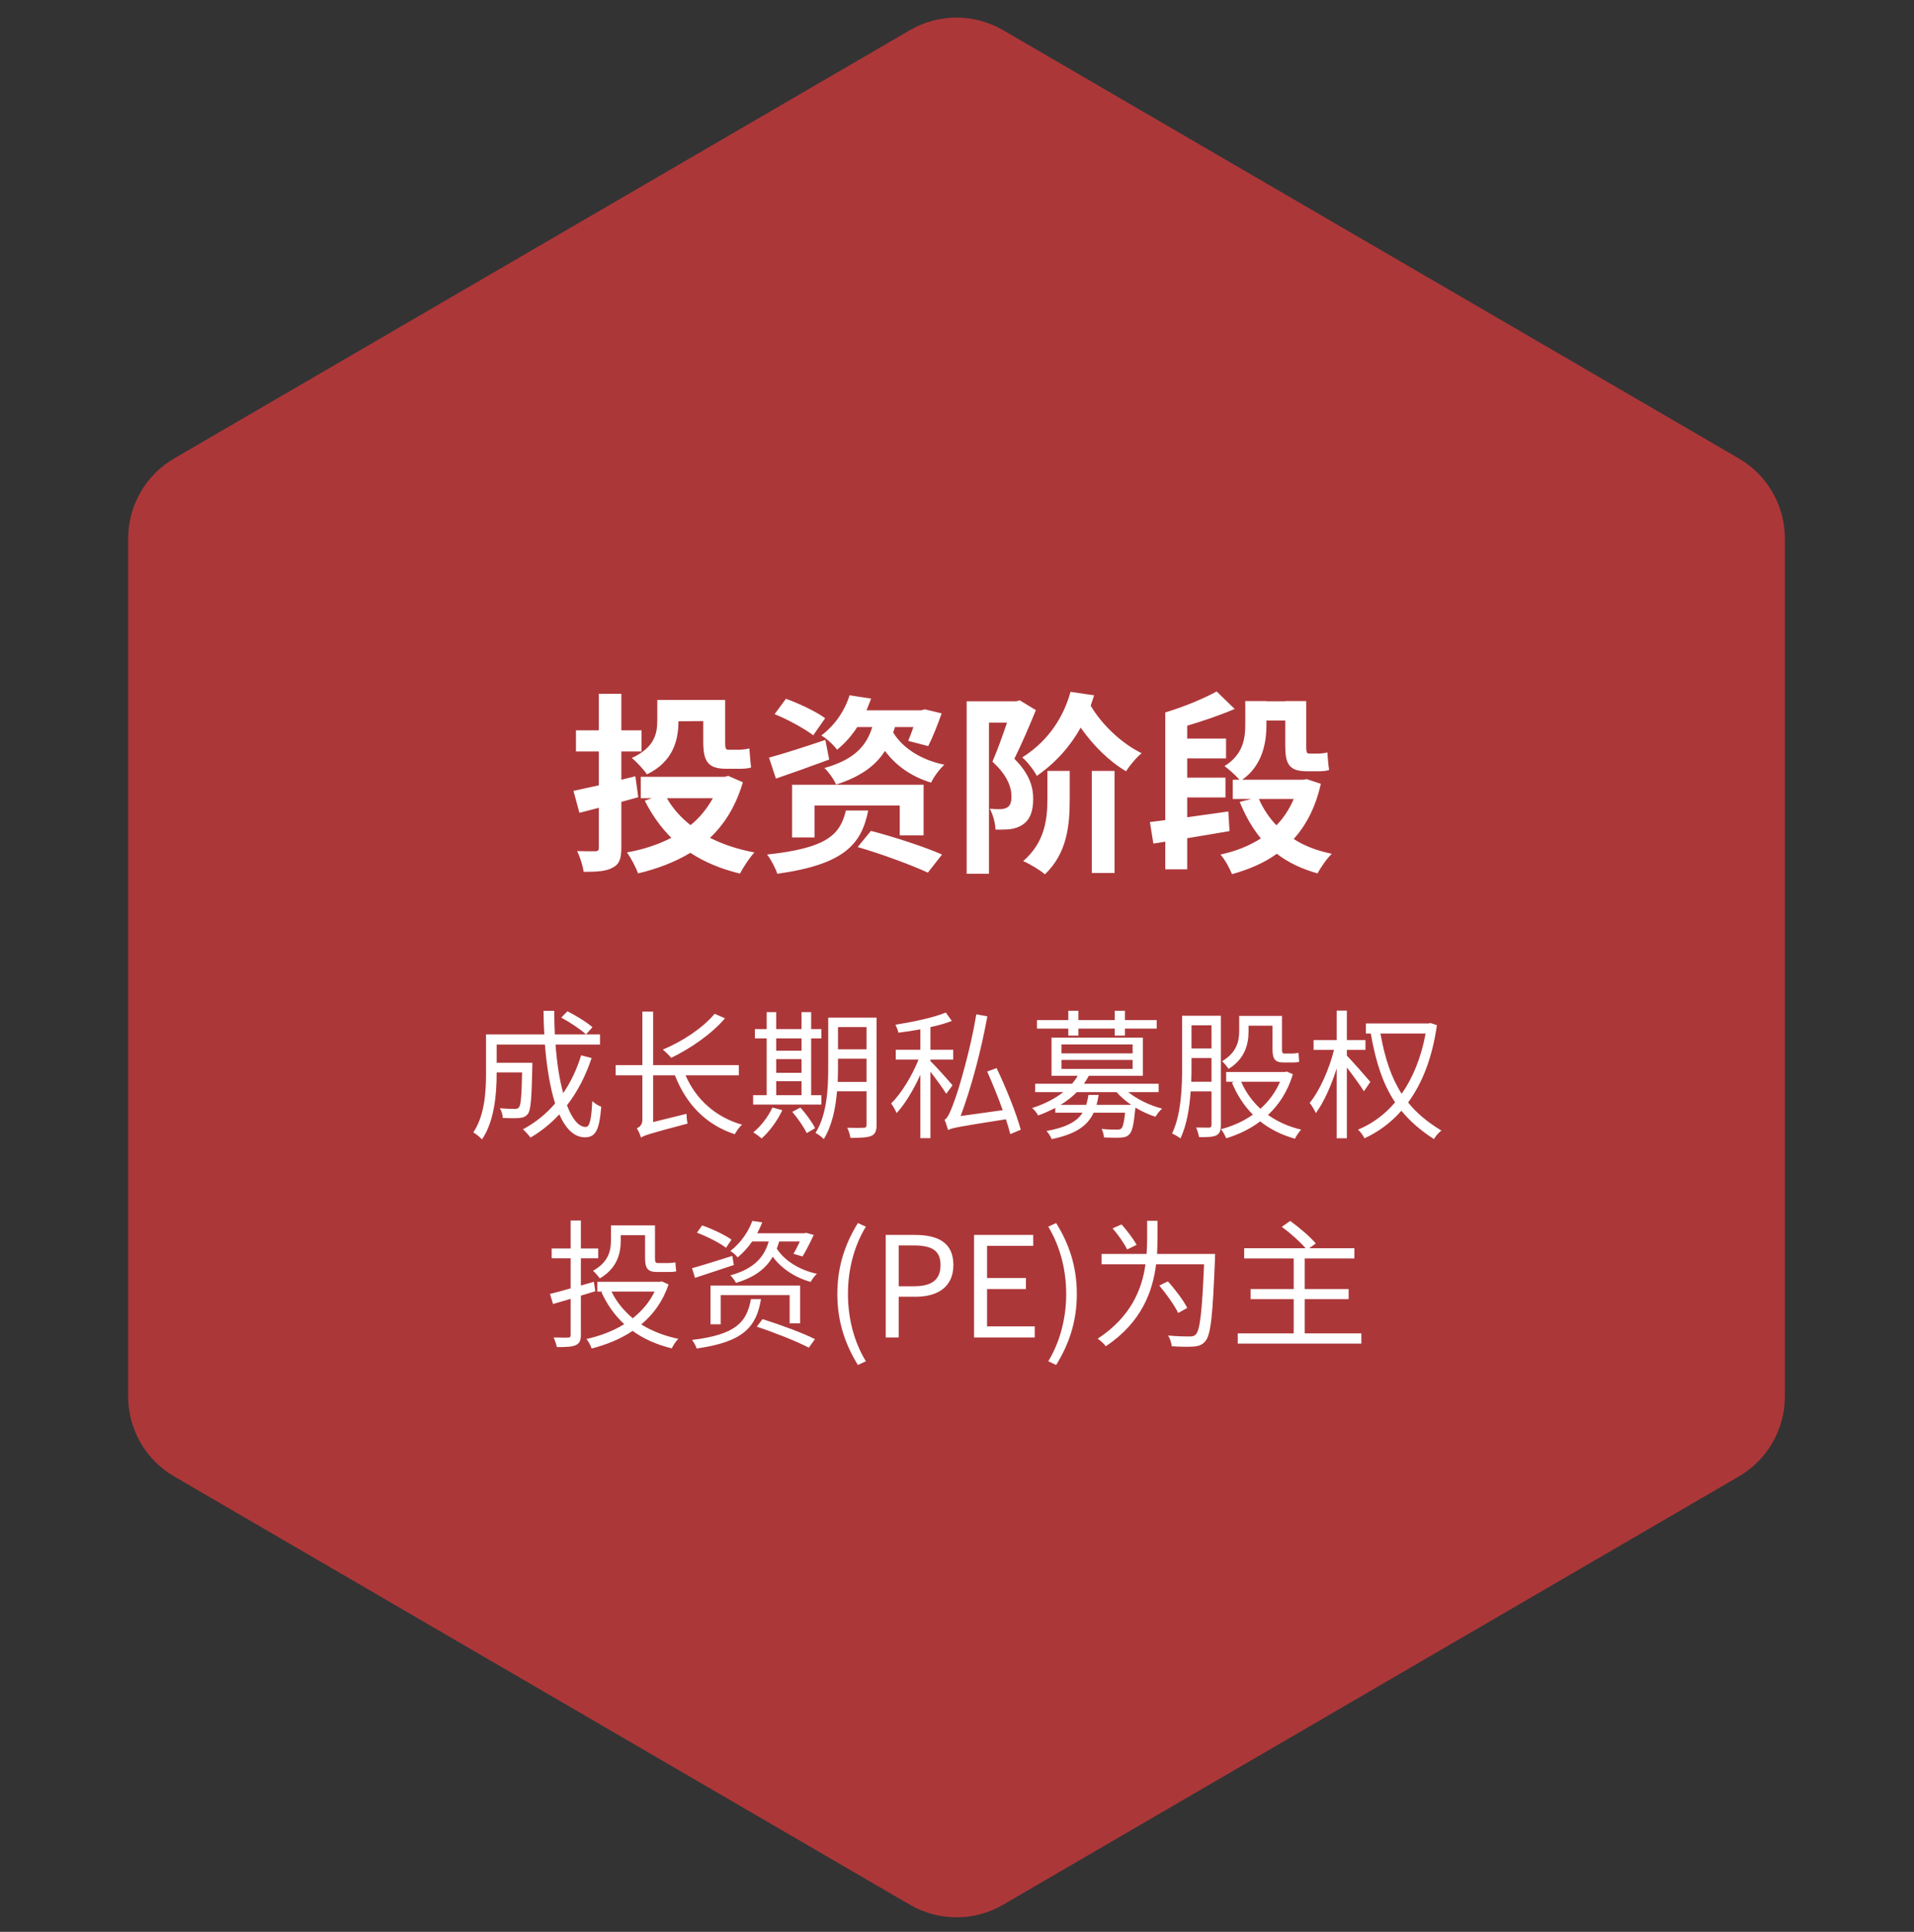 <svg width="219" height="221" viewBox="0 0 219 221" fill="none" xmlns="http://www.w3.org/2000/svg">
<rect x="0" y="0" width="219" height="221" fill="#333333" stroke="none"/>
<path opacity="0.7" d="M104.116 3.448C107.409 1.532 111.478 1.532 114.771 3.448L198.961 52.447C202.22 54.344 204.225 57.83 204.225 61.601V159.747C204.225 163.517 202.22 167.004 198.961 168.9L114.771 217.899C111.478 219.816 107.409 219.816 104.116 217.899L19.926 168.9C16.667 167.004 14.663 163.517 14.663 159.747V61.601C14.663 57.83 16.667 54.344 19.926 52.447L104.116 3.448Z" fill="#E0393C"/>
<path d="M77.628 82.512C77.628 84.712 76.99 87.154 74.02 88.584C73.712 88.1 72.766 87.066 72.282 86.714C74.878 85.526 75.208 83.942 75.208 82.424V80.07H82.974V84.866C82.974 85.504 82.996 85.768 83.326 85.768H84.514C84.888 85.768 85.438 85.702 85.746 85.614C85.79 86.274 85.856 87.176 85.944 87.792C85.614 87.924 85.064 87.946 84.558 87.946H83.084C80.928 87.946 80.466 87.022 80.466 84.822V82.49L77.628 82.512ZM73.03 91.202L71.094 91.73V96.966C71.094 98.242 70.852 98.88 70.104 99.254C69.378 99.672 68.322 99.738 66.782 99.738C66.694 99.056 66.364 98.022 66.034 97.362C66.914 97.384 67.816 97.384 68.102 97.384C68.41 97.384 68.52 97.274 68.52 96.966V92.412L66.298 92.984L65.616 90.476C66.452 90.3 67.442 90.08 68.52 89.838V85.966H65.902V83.546H68.52V79.366H71.094V83.546H73.404V85.966H71.094V89.2L72.7 88.804L73.03 91.202ZM81.566 91.312H76.308C76.968 92.478 77.892 93.512 79.014 94.392C80.048 93.556 80.906 92.5 81.566 91.312ZM83.326 88.76L84.998 89.486C84.206 92.17 82.93 94.26 81.236 95.844C82.71 96.592 84.426 97.164 86.318 97.516C85.768 98.11 85.042 99.21 84.668 99.936C82.49 99.408 80.598 98.616 78.992 97.56C77.232 98.616 75.23 99.386 73.008 99.914C72.744 99.188 72.172 98.11 71.732 97.516C73.602 97.186 75.318 96.614 76.814 95.844C75.604 94.634 74.592 93.226 73.778 91.598L74.592 91.312H73.316V88.87H82.864L83.326 88.76ZM94.414 82.16L93.05 84.118C92.082 83.37 90.124 82.292 88.628 81.698L89.926 79.938C91.4 80.466 93.402 81.412 94.414 82.16ZM94.436 84.646L94.876 86.89C92.808 87.66 90.586 88.452 88.782 89.068L87.99 86.67C89.64 86.23 92.082 85.438 94.436 84.646ZM105.678 95.558H102.95V92.148H93.204V95.8H90.63V89.772H105.678V95.558ZM96.79 92.72H99.342C98.572 96.548 96.658 98.88 88.936 99.958C88.76 99.364 88.21 98.308 87.77 97.758C94.744 97.01 96.13 95.426 96.79 92.72ZM98.132 96.9L99.65 95.052C102.158 95.69 105.854 96.9 107.79 97.758L106.162 99.826C104.38 98.99 100.75 97.648 98.132 96.9ZM104.512 83.172H102.4C102.334 83.392 102.268 83.612 102.202 83.81C103.324 85.614 105.414 86.934 108.054 87.484C107.526 87.946 106.844 88.87 106.536 89.53C104.292 88.848 102.51 87.594 101.256 85.9C100.244 87.506 98.572 88.826 95.668 89.75C95.426 89.178 94.81 88.298 94.326 87.858C97.978 86.846 99.21 85.108 99.804 83.172H98.088C97.472 84.118 96.746 84.976 95.778 85.768C95.382 85.218 94.524 84.426 93.974 84.14C95.69 82.842 96.724 81.104 97.208 79.542L99.672 79.916C99.518 80.356 99.32 80.818 99.144 81.258H105.392L105.832 81.148L107.746 81.61C107.284 82.908 106.712 84.36 106.206 85.35L103.918 84.756C104.094 84.316 104.314 83.766 104.512 83.172ZM116.678 80.114L118.526 81.236C117.778 83.062 116.876 85.174 116.062 86.802C117.844 88.562 118.218 90.102 118.218 91.378C118.218 92.83 117.844 93.776 117.03 94.326C116.634 94.612 116.15 94.766 115.6 94.854C115.138 94.898 114.478 94.92 113.906 94.898C113.884 94.216 113.642 93.204 113.246 92.522C113.73 92.566 114.148 92.566 114.456 92.566C114.742 92.566 115.028 92.5 115.248 92.368C115.6 92.17 115.732 91.73 115.732 91.114C115.732 90.036 115.248 88.672 113.554 87.132C114.126 85.834 114.742 84.074 115.226 82.666H113.158V99.958H110.606V80.224H116.282L116.678 80.114ZM119.846 91.356V88.188H122.398V91.4C122.398 94.348 122.134 97.56 119.56 100.024C119.01 99.54 117.844 98.836 117.074 98.506C119.538 96.372 119.846 93.754 119.846 91.356ZM124.928 99.87V88.188H127.524V99.87H124.928ZM122.486 79.146L125.192 79.542C125.06 79.938 124.928 80.334 124.796 80.73C126.116 82.952 128.338 85.042 130.626 86.164C130.032 86.648 129.24 87.594 128.844 88.232C126.908 87.088 125.082 85.284 123.652 83.238C122.508 85.284 120.902 87.176 118.636 88.76C118.306 88.122 117.514 87.088 116.964 86.648C120.11 84.668 121.76 81.808 122.486 79.146ZM140.548 92.83L140.68 95.074C139.074 95.36 137.402 95.624 135.84 95.888V99.452H133.332V96.284L131.968 96.504L131.572 94.04C132.1 93.974 132.694 93.908 133.332 93.82V81.478L133.42 81.5L133.398 81.478C135.466 80.862 137.776 79.894 139.206 79.102L141.274 81.104C139.624 81.808 137.688 82.468 135.84 83.018V84.492H140.284V86.758H135.84V88.958H140.218V91.224H135.84V93.49C137.336 93.292 138.964 93.05 140.548 92.83ZM148.028 91.4H144.046C144.53 92.522 145.212 93.534 146.048 94.414C146.884 93.556 147.544 92.544 148.028 91.4ZM149.524 89.134L151.13 89.662C150.536 92.324 149.458 94.392 148.028 95.976C149.238 96.768 150.69 97.318 152.384 97.67C151.834 98.198 151.108 99.232 150.756 99.914C148.952 99.408 147.412 98.682 146.092 97.67C144.64 98.726 142.924 99.452 140.966 100.002C140.702 99.342 140.152 98.308 139.646 97.758C141.384 97.384 142.946 96.768 144.266 95.91C143.276 94.7 142.484 93.314 141.846 91.73L143.188 91.4H141.054V89.2H141.824C141.406 88.716 140.548 87.946 140.108 87.638C142.242 86.318 142.484 84.47 142.484 82.908V80.202H144.904V80.224H147.06V80.202H149.458V85.372C149.458 85.988 149.502 86.208 149.788 86.208H150.778C151.086 86.208 151.592 86.164 151.878 86.076C151.922 86.692 151.988 87.528 152.076 88.078C151.746 88.21 151.262 88.232 150.8 88.232H149.546C147.478 88.232 147.06 87.374 147.06 85.328V82.424H144.904V82.974C144.904 85.02 144.42 87.594 142.132 89.2H149.084L149.524 89.134Z" fill="white"/>
<path d="M64.22 116.408L64.924 115.688C65.916 116.184 67.164 116.952 67.788 117.512L67.052 118.328C66.444 117.768 65.228 116.952 64.22 116.408ZM66.492 120.728L67.692 121.032C67.004 123.096 66.06 124.92 64.876 126.44C65.468 128.008 66.204 128.92 67.02 128.92C67.468 128.92 67.66 128.088 67.772 125.96C68.044 126.232 68.476 126.504 68.796 126.6C68.572 129.32 68.14 130.104 66.924 130.104C65.692 130.104 64.732 129.128 63.996 127.48C63.036 128.52 61.932 129.416 60.7 130.136C60.524 129.896 60.108 129.416 59.836 129.192C61.26 128.424 62.492 127.432 63.516 126.232C62.94 124.424 62.556 122.072 62.348 119.496H56.828V121.576H60.908V122.088C60.828 125.672 60.732 127.016 60.396 127.432C60.156 127.736 59.884 127.848 59.436 127.896C59.036 127.928 58.316 127.928 57.532 127.896C57.516 127.528 57.388 127.08 57.196 126.776C57.932 126.84 58.62 126.856 58.892 126.856C59.116 126.856 59.276 126.824 59.372 126.68C59.596 126.44 59.676 125.432 59.74 122.68H56.828V122.808C56.828 125.048 56.588 128.264 55.148 130.344C54.94 130.104 54.428 129.688 54.156 129.544C55.468 127.592 55.612 124.856 55.612 122.792V118.328H62.284C62.22 117.448 62.204 116.552 62.188 115.64H63.42C63.42 116.568 63.436 117.464 63.484 118.328H68.652V119.496H63.564C63.724 121.624 64.012 123.528 64.444 125.048C65.308 123.784 65.996 122.344 66.492 120.728ZM81.772 115.976L82.956 116.488C81.388 118.328 78.972 119.96 76.796 121.016C76.604 120.76 76.124 120.296 75.836 120.072C78.076 119.144 80.38 117.624 81.772 115.976ZM84.54 123.016H78.444C79.628 125.752 81.852 127.784 84.908 128.664C84.604 128.904 84.252 129.416 84.076 129.752C80.764 128.664 78.508 126.312 77.228 123.016H74.732V128.36L78.556 127.416C78.556 127.768 78.604 128.264 78.668 128.536C74.316 129.688 73.724 129.88 73.34 130.136C73.26 129.832 73.052 129.336 72.86 129.08C73.116 128.952 73.5 128.728 73.5 128.104V123.016H70.444V121.848H73.5V115.72H74.732V121.848H84.54V123.016ZM88.812 123.688V125.288H91.708V123.688H88.812ZM91.708 118.792H88.812V120.2H91.708V118.792ZM88.812 121.16V122.728H91.708V121.16H88.812ZM93.98 125.288V126.36H86.172V125.288H87.724V118.792H86.38V117.72H87.724V115.784H88.812V117.72H91.708V115.784H92.812V117.72H93.98V118.792H92.812V125.288H93.98ZM88.38 126.696L89.516 127C88.94 128.232 88.028 129.448 87.148 130.232C86.924 130.04 86.476 129.704 86.188 129.544C87.068 128.824 87.9 127.752 88.38 126.696ZM90.652 127.192L91.58 126.696C92.22 127.416 92.956 128.408 93.26 129.064L92.3 129.624C92.012 128.984 91.292 127.944 90.652 127.192ZM95.852 123.768H99.148V121.112H95.884V122.184C95.884 122.68 95.868 123.224 95.852 123.768ZM99.148 117.496H95.884V120.04H99.148V117.496ZM100.3 116.408V128.696C100.3 129.4 100.124 129.752 99.692 129.944C99.228 130.136 98.492 130.168 97.308 130.168C97.26 129.832 97.1 129.32 96.94 129.016C97.788 129.032 98.588 129.032 98.812 129.016C99.052 129.016 99.148 128.936 99.148 128.68V124.84H95.772C95.612 126.744 95.212 128.776 94.252 130.312C94.06 130.088 93.58 129.72 93.308 129.608C94.636 127.496 94.764 124.472 94.764 122.184V116.408H100.3ZM108.988 124.152L108.268 125.128C107.948 124.584 107.1 123.432 106.46 122.6V130.2H105.308V122.952C104.54 124.648 103.548 126.312 102.588 127.336C102.476 127.016 102.172 126.52 101.964 126.232C103.116 125.112 104.364 123.064 105.1 121.208H102.492V120.088H105.308V117.752C104.46 117.912 103.596 118.04 102.796 118.136C102.748 117.88 102.588 117.48 102.46 117.224C104.476 116.904 106.844 116.408 108.22 115.832L108.908 116.792C108.22 117.064 107.372 117.304 106.46 117.496V120.088H109.068V121.208H106.46V121.384C106.988 121.88 108.62 123.704 108.988 124.152ZM116.796 129.24L115.596 129.736C115.468 129.256 115.308 128.664 115.1 128.04C109.596 128.904 108.94 129.032 108.476 129.272C108.412 129.016 108.22 128.424 108.076 128.088C108.428 127.96 108.796 127.08 109.244 125.816C109.692 124.632 111.052 120.072 111.708 116.04L112.972 116.264C112.268 120.168 111.132 124.424 109.916 127.672L114.732 127C114.204 125.528 113.564 123.944 112.956 122.584L114.028 122.184C115.132 124.472 116.316 127.448 116.796 129.24ZM122.236 118.472V117.672H118.652V116.696H122.236V115.624H123.388V116.696H127.548V115.624H128.716V116.696H132.348V117.672H128.716V118.472H127.548V117.672H123.388V118.472H122.236ZM125.468 126.392H129.436C128.796 125.96 128.204 125.448 127.756 124.936H123.212C122.7 125.448 122.076 125.96 121.34 126.392H124.284C124.396 126.04 124.476 125.656 124.54 125.256H125.708C125.644 125.656 125.564 126.024 125.468 126.392ZM121.452 121.256V122.28H129.596V121.256H121.452ZM121.452 119.48V120.504H129.596V119.48H121.452ZM132.572 124.936H129.1C130.124 125.768 131.596 126.472 132.972 126.824C132.7 127.032 132.38 127.48 132.204 127.752C131.436 127.512 130.652 127.144 129.916 126.712L129.9 126.84C129.724 128.664 129.548 129.464 129.196 129.784C128.956 130.04 128.652 130.12 128.236 130.136C127.852 130.168 127.116 130.152 126.316 130.12C126.3 129.816 126.188 129.416 126.044 129.144C126.78 129.224 127.5 129.224 127.772 129.224C128.028 129.224 128.172 129.208 128.3 129.096C128.476 128.92 128.62 128.424 128.732 127.288H125.132C124.444 128.776 123.116 129.736 120.332 130.312C120.236 130.024 119.948 129.592 119.74 129.384C122.044 128.968 123.244 128.28 123.868 127.288H120.748V126.744C120.14 127.048 119.5 127.352 118.78 127.608C118.652 127.336 118.332 126.936 118.092 126.76C119.58 126.28 120.764 125.64 121.66 124.936H118.444V123.976H122.668C122.924 123.672 123.132 123.384 123.308 123.064H120.316V118.696H130.764V123.064H124.588C124.412 123.384 124.236 123.672 124.028 123.976H132.572V124.936ZM142.86 117.336V118.008C142.86 119.432 142.444 121.144 140.572 122.28C140.428 122.024 140.028 121.576 139.836 121.4C141.5 120.408 141.788 119.112 141.788 117.976V116.216H146.684V119.928C146.684 120.376 146.716 120.52 146.94 120.52H147.868C148.076 120.52 148.364 120.488 148.572 120.44C148.588 120.744 148.636 121.192 148.652 121.464C148.476 121.528 148.172 121.544 147.884 121.544H146.86C145.82 121.544 145.596 121.096 145.596 119.896V117.336H142.86ZM136.3 123.752H138.62V121.032H136.332V121.912C136.332 122.472 136.332 123.096 136.3 123.752ZM138.62 117.288H136.332V119.944H138.62V117.288ZM139.692 116.2V128.712C139.692 129.336 139.564 129.672 139.18 129.88C138.796 130.072 138.204 130.088 137.196 130.088C137.148 129.8 137.004 129.288 136.86 128.984C137.548 129 138.156 129 138.348 129C138.54 128.984 138.62 128.904 138.62 128.696V124.856H136.236C136.108 126.728 135.788 128.712 135.068 130.232C134.86 130.056 134.38 129.784 134.108 129.672C135.18 127.432 135.26 124.264 135.26 121.928V116.2H139.692ZM146.46 123.752H142.012C142.524 124.92 143.276 125.976 144.22 126.84C145.164 125.992 145.932 124.968 146.46 123.752ZM147.228 122.584L147.932 122.888C147.34 124.84 146.348 126.376 145.084 127.544C146.172 128.312 147.436 128.888 148.876 129.224C148.636 129.48 148.316 129.944 148.172 130.264C146.652 129.848 145.324 129.176 144.188 128.28C143.036 129.16 141.708 129.784 140.3 130.216C140.172 129.88 139.916 129.432 139.708 129.176C140.988 128.84 142.252 128.296 143.356 127.512C142.348 126.504 141.548 125.272 140.956 123.848L141.212 123.752H140.3V122.632H147.02L147.228 122.584ZM156.796 123.768L156.06 124.84C155.692 124.248 154.796 123 154.108 122.12V130.216H152.94V122.232C152.316 124.216 151.436 126.168 150.556 127.336C150.412 126.984 150.092 126.472 149.852 126.168C150.972 124.824 152.092 122.312 152.636 120.104H150.3V118.984H152.94V115.608H154.108V118.984H156.236V120.104H154.108V120.76C154.62 121.272 156.412 123.304 156.796 123.768ZM163.116 118.232H157.948C158.46 121.08 159.196 123.288 160.38 125.128C161.644 123.32 162.604 121.016 163.116 118.232ZM163.676 117.032L164.412 117.272C163.884 121.032 162.716 123.944 161.116 126.12C162.092 127.336 163.324 128.36 164.924 129.336C164.62 129.56 164.252 129.96 164.076 130.312C162.54 129.32 161.324 128.264 160.348 127.064C159.132 128.456 157.692 129.496 156.124 130.216C155.98 129.912 155.644 129.448 155.388 129.224C156.956 128.584 158.412 127.544 159.628 126.104C158.236 124.024 157.42 121.512 156.844 118.232H156.284V117.08H163.468L163.676 117.032ZM71.024 141.304V141.976C71.024 143.4 70.592 145.112 68.624 146.248C68.48 146.008 68.064 145.56 67.856 145.368C69.616 144.392 69.904 143.08 69.904 141.944V140.184H74.944V143.88C74.944 144.328 74.992 144.488 75.248 144.488H76.48C76.72 144.488 77.072 144.456 77.28 144.408C77.296 144.712 77.328 145.16 77.376 145.432C77.168 145.496 76.832 145.512 76.512 145.512H75.168C74.064 145.512 73.808 145.048 73.808 143.864V141.304H71.024ZM68.112 147.72L66.464 148.216V152.712C66.464 153.384 66.288 153.704 65.872 153.88C65.472 154.072 64.8 154.104 63.712 154.104C63.664 153.8 63.488 153.32 63.344 153C64.112 153.032 64.8 153.016 64.992 153.016C65.216 153.016 65.296 152.936 65.296 152.712V148.584L63.28 149.176L62.928 148.024C63.584 147.864 64.4 147.64 65.296 147.384V143.944H63.12V142.824H65.296V139.624H66.464V142.824H68.448V143.944H66.464V147.064L67.952 146.632L68.112 147.72ZM74.896 147.752H69.968C70.528 148.92 71.376 149.944 72.4 150.808C73.44 149.976 74.32 148.968 74.896 147.752ZM75.728 146.584L76.496 146.936C75.856 148.856 74.752 150.36 73.376 151.512C74.576 152.264 76.016 152.824 77.616 153.16C77.344 153.416 77.024 153.912 76.864 154.248C75.152 153.832 73.632 153.16 72.384 152.248C70.992 153.192 69.376 153.832 67.696 154.264C67.584 153.928 67.328 153.432 67.104 153.176C68.64 152.84 70.128 152.28 71.424 151.48C70.336 150.472 69.456 149.24 68.816 147.816L68.976 147.752H68.352V146.632H75.504L75.728 146.584ZM83.696 141.816L83.072 142.744C82.352 142.184 80.896 141.448 79.744 141.016L80.336 140.184C81.488 140.584 82.96 141.272 83.696 141.816ZM83.792 143.672L83.968 144.712C82.432 145.224 80.8 145.768 79.52 146.184L79.184 145.08C80.336 144.76 82.064 144.216 83.792 143.672ZM91.552 151.384H90.352V148.152H82.464V151.496H81.296V147.064H91.552V151.384ZM85.92 148.616H87.072C86.544 151.8 85.072 153.512 79.712 154.264C79.632 153.992 79.376 153.528 79.184 153.288C84.24 152.664 85.44 151.256 85.92 148.616ZM86.592 151.768L87.248 150.904C89.2 151.512 91.856 152.488 93.248 153.192L92.544 154.168C91.216 153.464 88.576 152.424 86.592 151.768ZM91.52 142.024H89.152C89.072 142.312 88.976 142.568 88.88 142.84C89.76 144.216 91.472 145.288 93.472 145.72C93.216 145.928 92.912 146.36 92.752 146.648C90.976 146.152 89.424 145.128 88.416 143.768C87.664 145.064 86.416 146.104 84.208 146.76C84.096 146.504 83.792 146.104 83.568 145.896C86.4 145.128 87.488 143.672 87.952 142.024H86.064C85.616 142.664 85.072 143.288 84.4 143.848C84.208 143.576 83.824 143.256 83.568 143.112C84.848 142.12 85.68 140.776 86.08 139.672L87.216 139.832C87.056 140.248 86.864 140.664 86.64 141.08H92.048L92.24 141.032L93.104 141.272C92.704 142.152 92.208 143.112 91.824 143.736L90.784 143.432C91.024 143.064 91.264 142.536 91.52 142.024ZM98.16 156.152C96.688 153.752 95.808 151.176 95.808 148.024C95.808 144.888 96.688 142.296 98.16 139.912L99.072 140.328C97.68 142.616 97.024 145.304 97.024 148.024C97.024 150.744 97.68 153.448 99.072 155.72L98.16 156.152ZM101.342 153V141.272H104.686C107.326 141.272 109.086 142.152 109.086 144.712C109.086 147.192 107.326 148.344 104.766 148.344H102.83V153H101.342ZM102.83 147.144H104.574C106.638 147.144 107.614 146.392 107.614 144.712C107.614 143.016 106.574 142.472 104.51 142.472H102.83V147.144ZM111.452 153V141.272H118.22V142.52H112.94V146.2H117.388V147.464H112.94V151.736H118.396V153H111.452ZM120.842 156.152L119.946 155.72C121.322 153.448 121.994 150.744 121.994 148.024C121.994 145.304 121.322 142.616 119.946 140.328L120.842 139.912C122.33 142.296 123.21 144.888 123.21 148.024C123.21 151.176 122.33 153.752 120.842 156.152ZM130.056 142.408L128.968 142.936C128.664 142.28 127.944 141.256 127.304 140.52L128.328 140.072C128.968 140.776 129.704 141.768 130.056 142.408ZM132.392 143.448H139.032C139.032 143.448 139.016 143.896 139.016 144.072C138.76 150.424 138.552 152.664 137.928 153.416C137.56 153.848 137.192 153.992 136.6 154.04C136.056 154.088 135.032 154.072 134.072 154.008C134.04 153.656 133.88 153.144 133.656 152.776C134.712 152.888 135.736 152.888 136.136 152.888C136.456 152.888 136.648 152.84 136.824 152.648C137.304 152.168 137.544 150.04 137.768 144.632H132.28C131.896 147.736 130.616 151.288 126.52 154.008C126.328 153.72 125.896 153.336 125.592 153.144C129.416 150.648 130.68 147.448 131.064 144.632H126.04V143.448H131.192C131.24 142.776 131.256 142.136 131.256 141.528V139.656H132.44V141.544C132.44 142.152 132.424 142.776 132.392 143.448ZM135.848 149.624L134.808 150.2C134.408 149.368 133.464 148.024 132.648 147.064L133.624 146.584C134.472 147.512 135.432 148.792 135.848 149.624ZM149.288 152.536H155.768V153.704H141.624V152.536H148.024V148.616H143.096V147.464H148.024V143.96H142.36V142.792H149.384C148.76 142.056 147.624 141.048 146.664 140.344L147.624 139.672C148.648 140.408 149.928 141.496 150.552 142.248L149.8 142.792H154.968V143.96H149.288V147.464H154.312V148.616H149.288V152.536Z" fill="white"/>
</svg>

